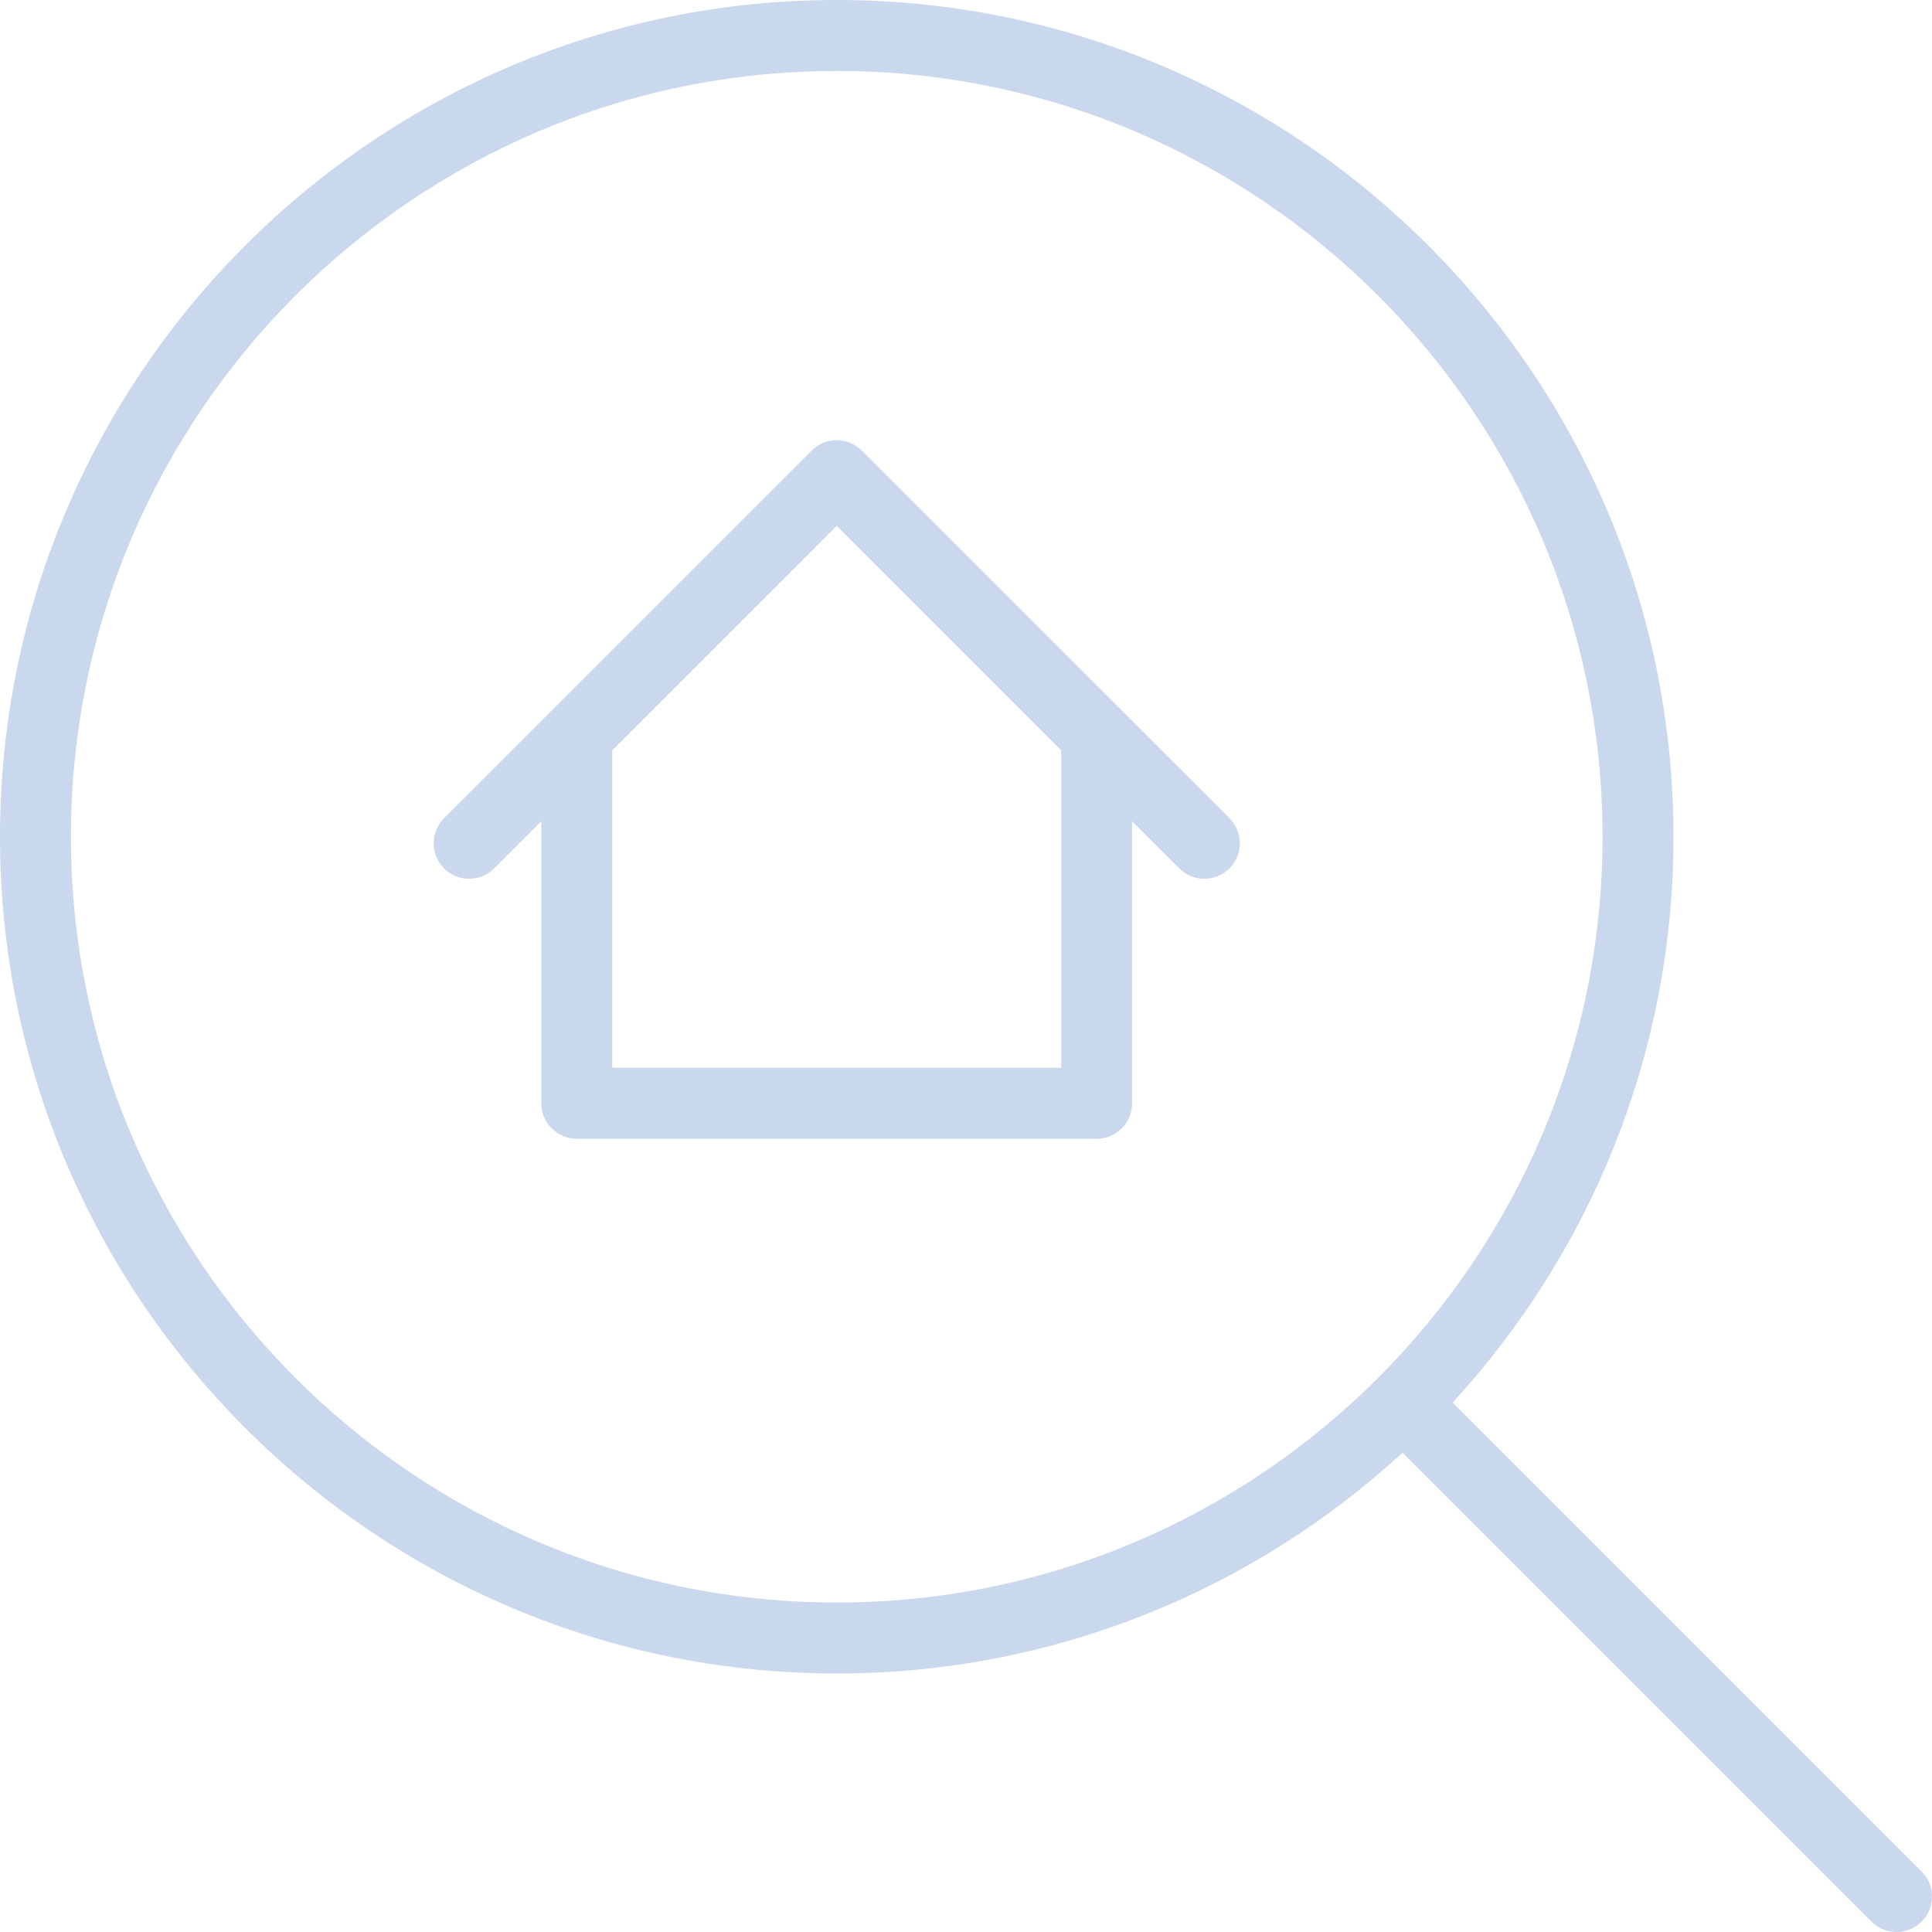 <svg width="36" height="36" viewBox="0 0 36 36" fill="none" xmlns="http://www.w3.org/2000/svg">
<g clip-path="url(#clip0_1393_7231)">
<path d="M35.806 34.872L27.068 26.134C29.622 23.356 31.183 19.653 31.183 15.592C31.183 6.995 24.189 0 15.592 0C6.995 0 0 6.995 0 15.592C0 24.189 6.995 31.183 15.592 31.183C19.653 31.183 23.356 29.622 26.134 27.069L34.871 35.806C35.001 35.935 35.17 36 35.339 36C35.508 36 35.677 35.935 35.806 35.806C36.065 35.548 36.065 35.13 35.806 34.872ZM1.322 15.592C1.322 7.723 7.723 1.322 15.592 1.322C23.46 1.322 29.861 7.723 29.861 15.592C29.861 23.46 23.46 29.861 15.592 29.861C7.723 29.861 1.322 23.46 1.322 15.592Z" fill="#C9D8EC"/>
<path d="M16.059 8.397C15.8 8.138 15.382 8.138 15.124 8.397L8.274 15.246C8.016 15.505 8.016 15.923 8.274 16.181C8.403 16.31 8.572 16.375 8.741 16.375C8.91 16.375 9.079 16.31 9.208 16.181L10.086 15.303V20.558C10.086 20.923 10.382 21.219 10.747 21.219H20.434C20.799 21.219 21.095 20.923 21.095 20.558V15.303L21.974 16.181C22.232 16.439 22.65 16.439 22.909 16.181C23.167 15.923 23.167 15.505 22.909 15.246L16.059 8.397ZM19.774 19.897H11.408V13.982L15.591 9.798L19.774 13.981V19.897H19.774Z" fill="#C9D8EC"/>
</g>
<defs>
<clipPath id="clip0_1393_7231">
<rect width="36" height="36" fill="white"/>
</clipPath>
</defs>
</svg>
